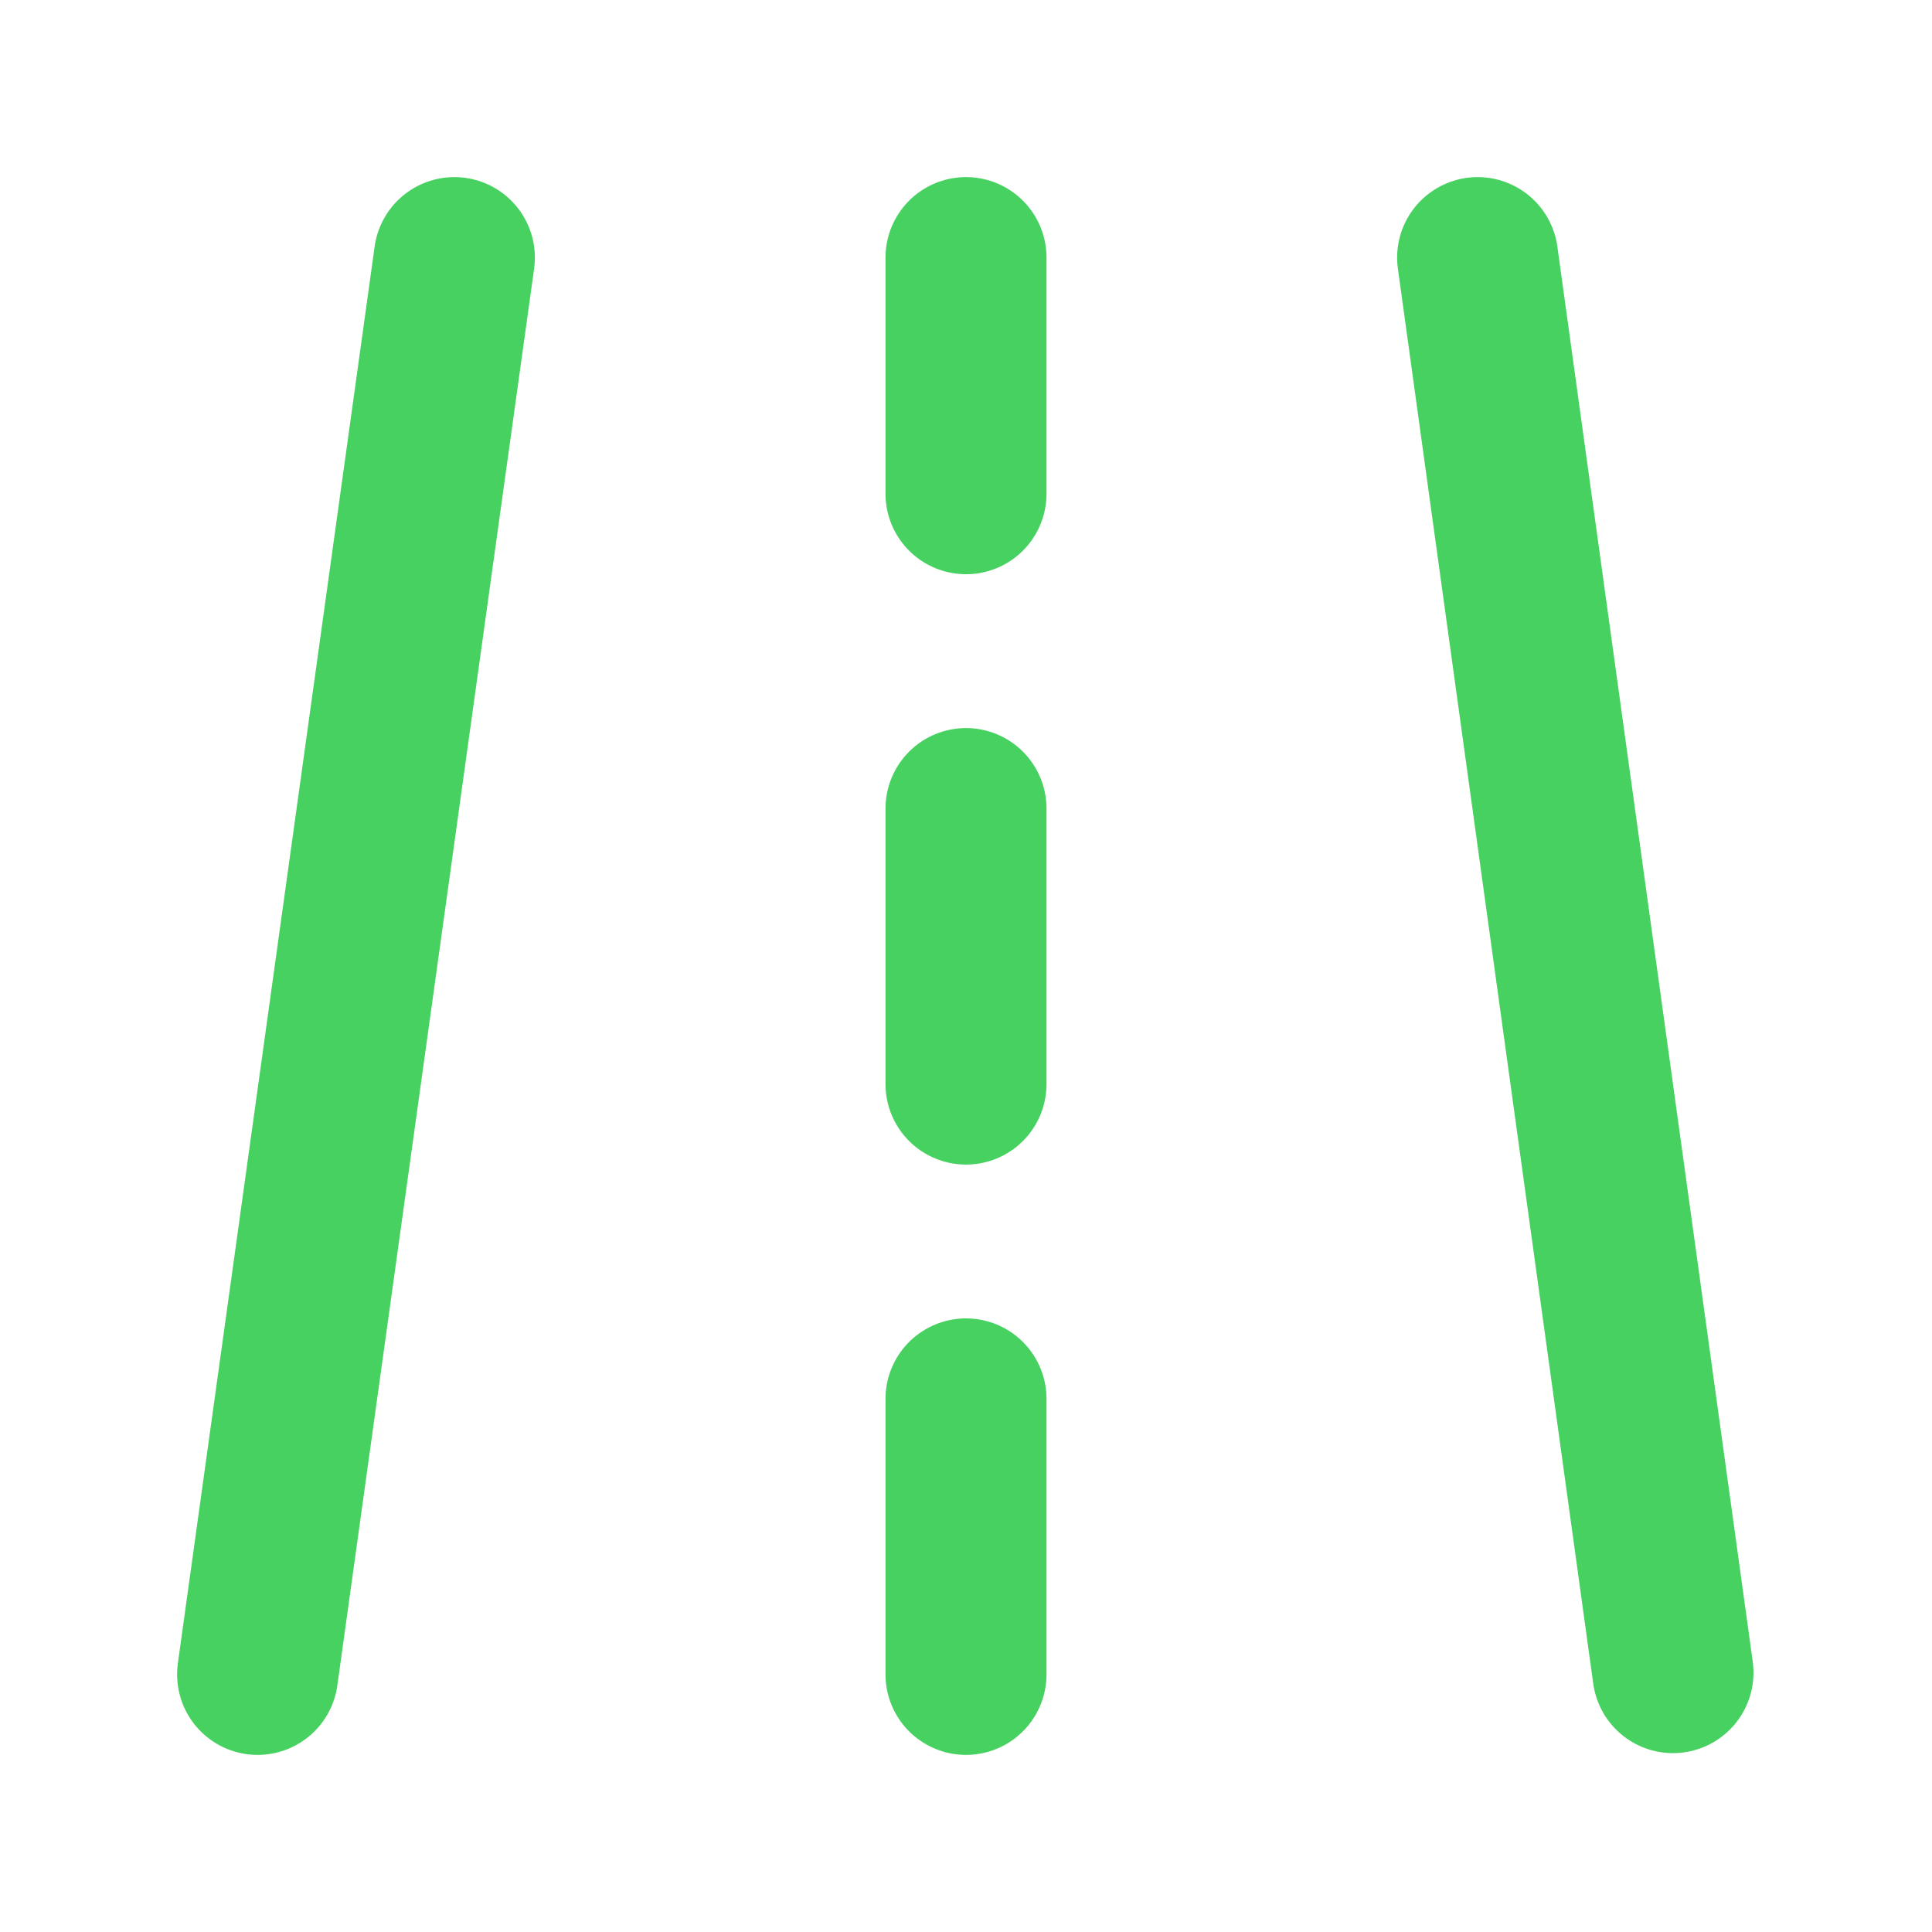 <?xml version="1.0" encoding="UTF-8"?> <svg xmlns="http://www.w3.org/2000/svg" width="60" height="60" viewBox="0 0 60 60" fill="none"><path d="M14.111 8L8 52M45.889 8L51.956 51.945M30 8V15.333M30 43.444V52M30 25.111V33.667" stroke="#47D161" stroke-width="5" stroke-linecap="round" stroke-linejoin="round"></path></svg> 